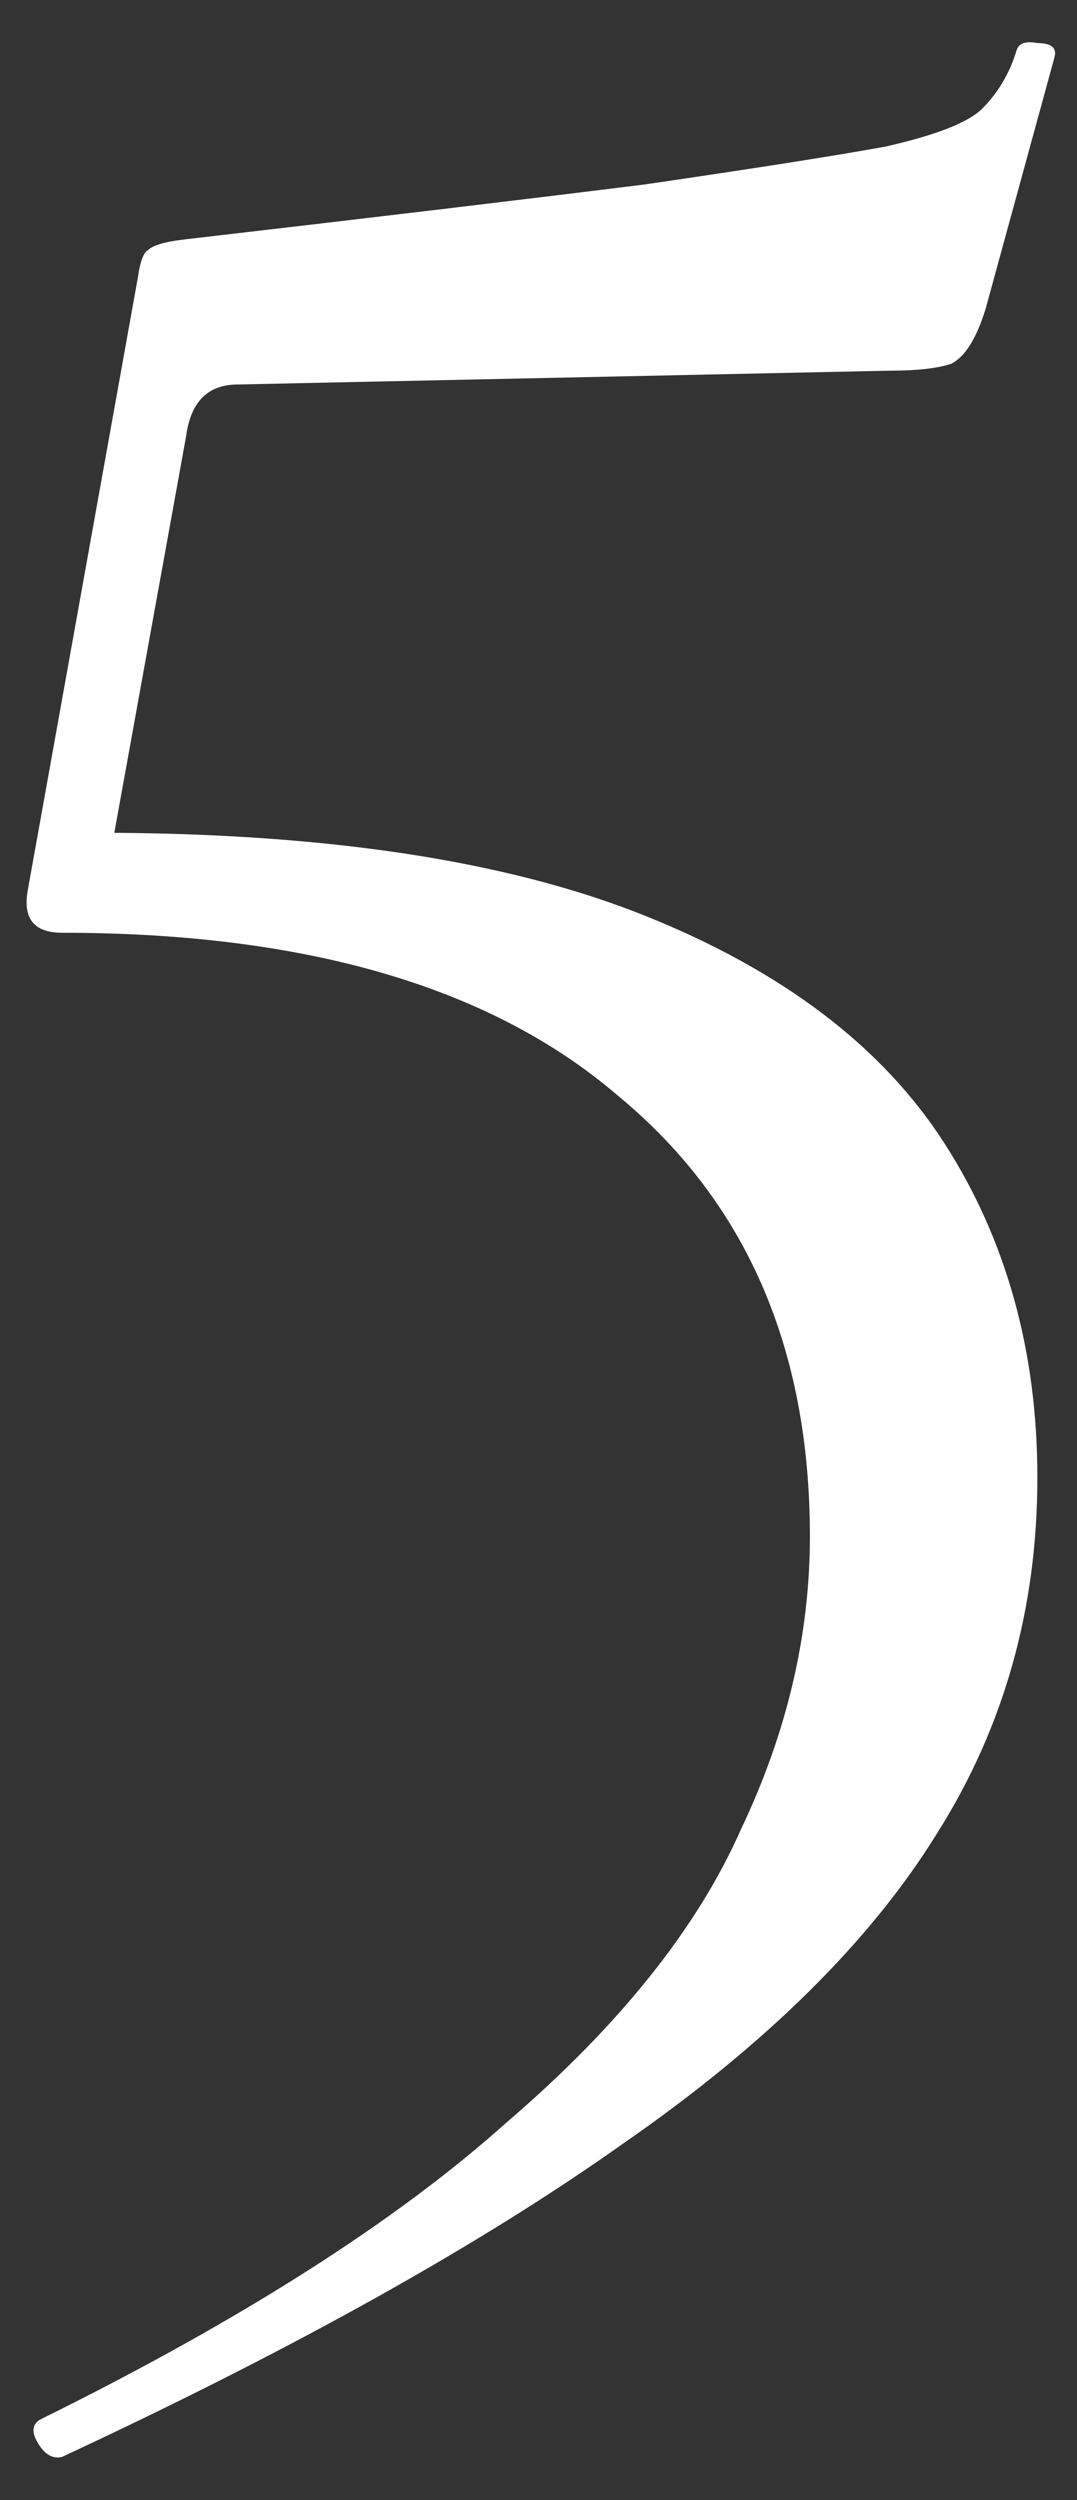<?xml version="1.0" encoding="UTF-8"?> <svg xmlns="http://www.w3.org/2000/svg" width="25" height="58" viewBox="0 0 25 58" fill="none"><rect x="0" y="0" width="25" height="58" fill="#333333" stroke="none"/><path d="M2.24 19.32C7.52 19.32 11.76 19.96 14.96 21.24C18.16 22.52 20.48 24.28 21.92 26.52C23.36 28.76 24.08 31.347 24.08 34.28C24.08 37.32 23.307 40.067 21.76 42.52C20.213 45.027 17.787 47.427 14.48 49.72C11.173 52.067 6.827 54.493 1.44 57C1.227 57.053 1.04 56.947 0.88 56.68C0.72 56.413 0.747 56.227 0.96 56.12C5.6 53.827 9.2 51.533 11.76 49.24C14.373 47 16.187 44.733 17.2 42.44C18.267 40.2 18.8 37.933 18.8 35.64C18.8 31.267 17.307 27.853 14.32 25.4C11.387 22.893 7.093 21.64 1.44 21.64C0.8 21.64 0.533 21.32 0.64 20.68L3.2 6.44C3.253 6.067 3.333 5.853 3.44 5.8C3.547 5.693 3.813 5.613 4.24 5.56C8.827 5.027 12.4 4.6 14.96 4.28C17.52 3.907 19.387 3.613 20.56 3.4C21.733 3.133 22.48 2.84 22.8 2.52C23.173 2.147 23.44 1.693 23.6 1.16C23.653 1 23.813 0.947 24.08 1C24.4 1 24.533 1.107 24.48 1.32L22.88 7.16C22.667 7.853 22.4 8.28 22.08 8.44C21.76 8.547 21.28 8.6 20.64 8.6L5.52 8.92C4.827 8.92 4.427 9.32 4.32 10.12L2.32 21.16L2.24 19.32Z" fill="white"></path></svg> 
